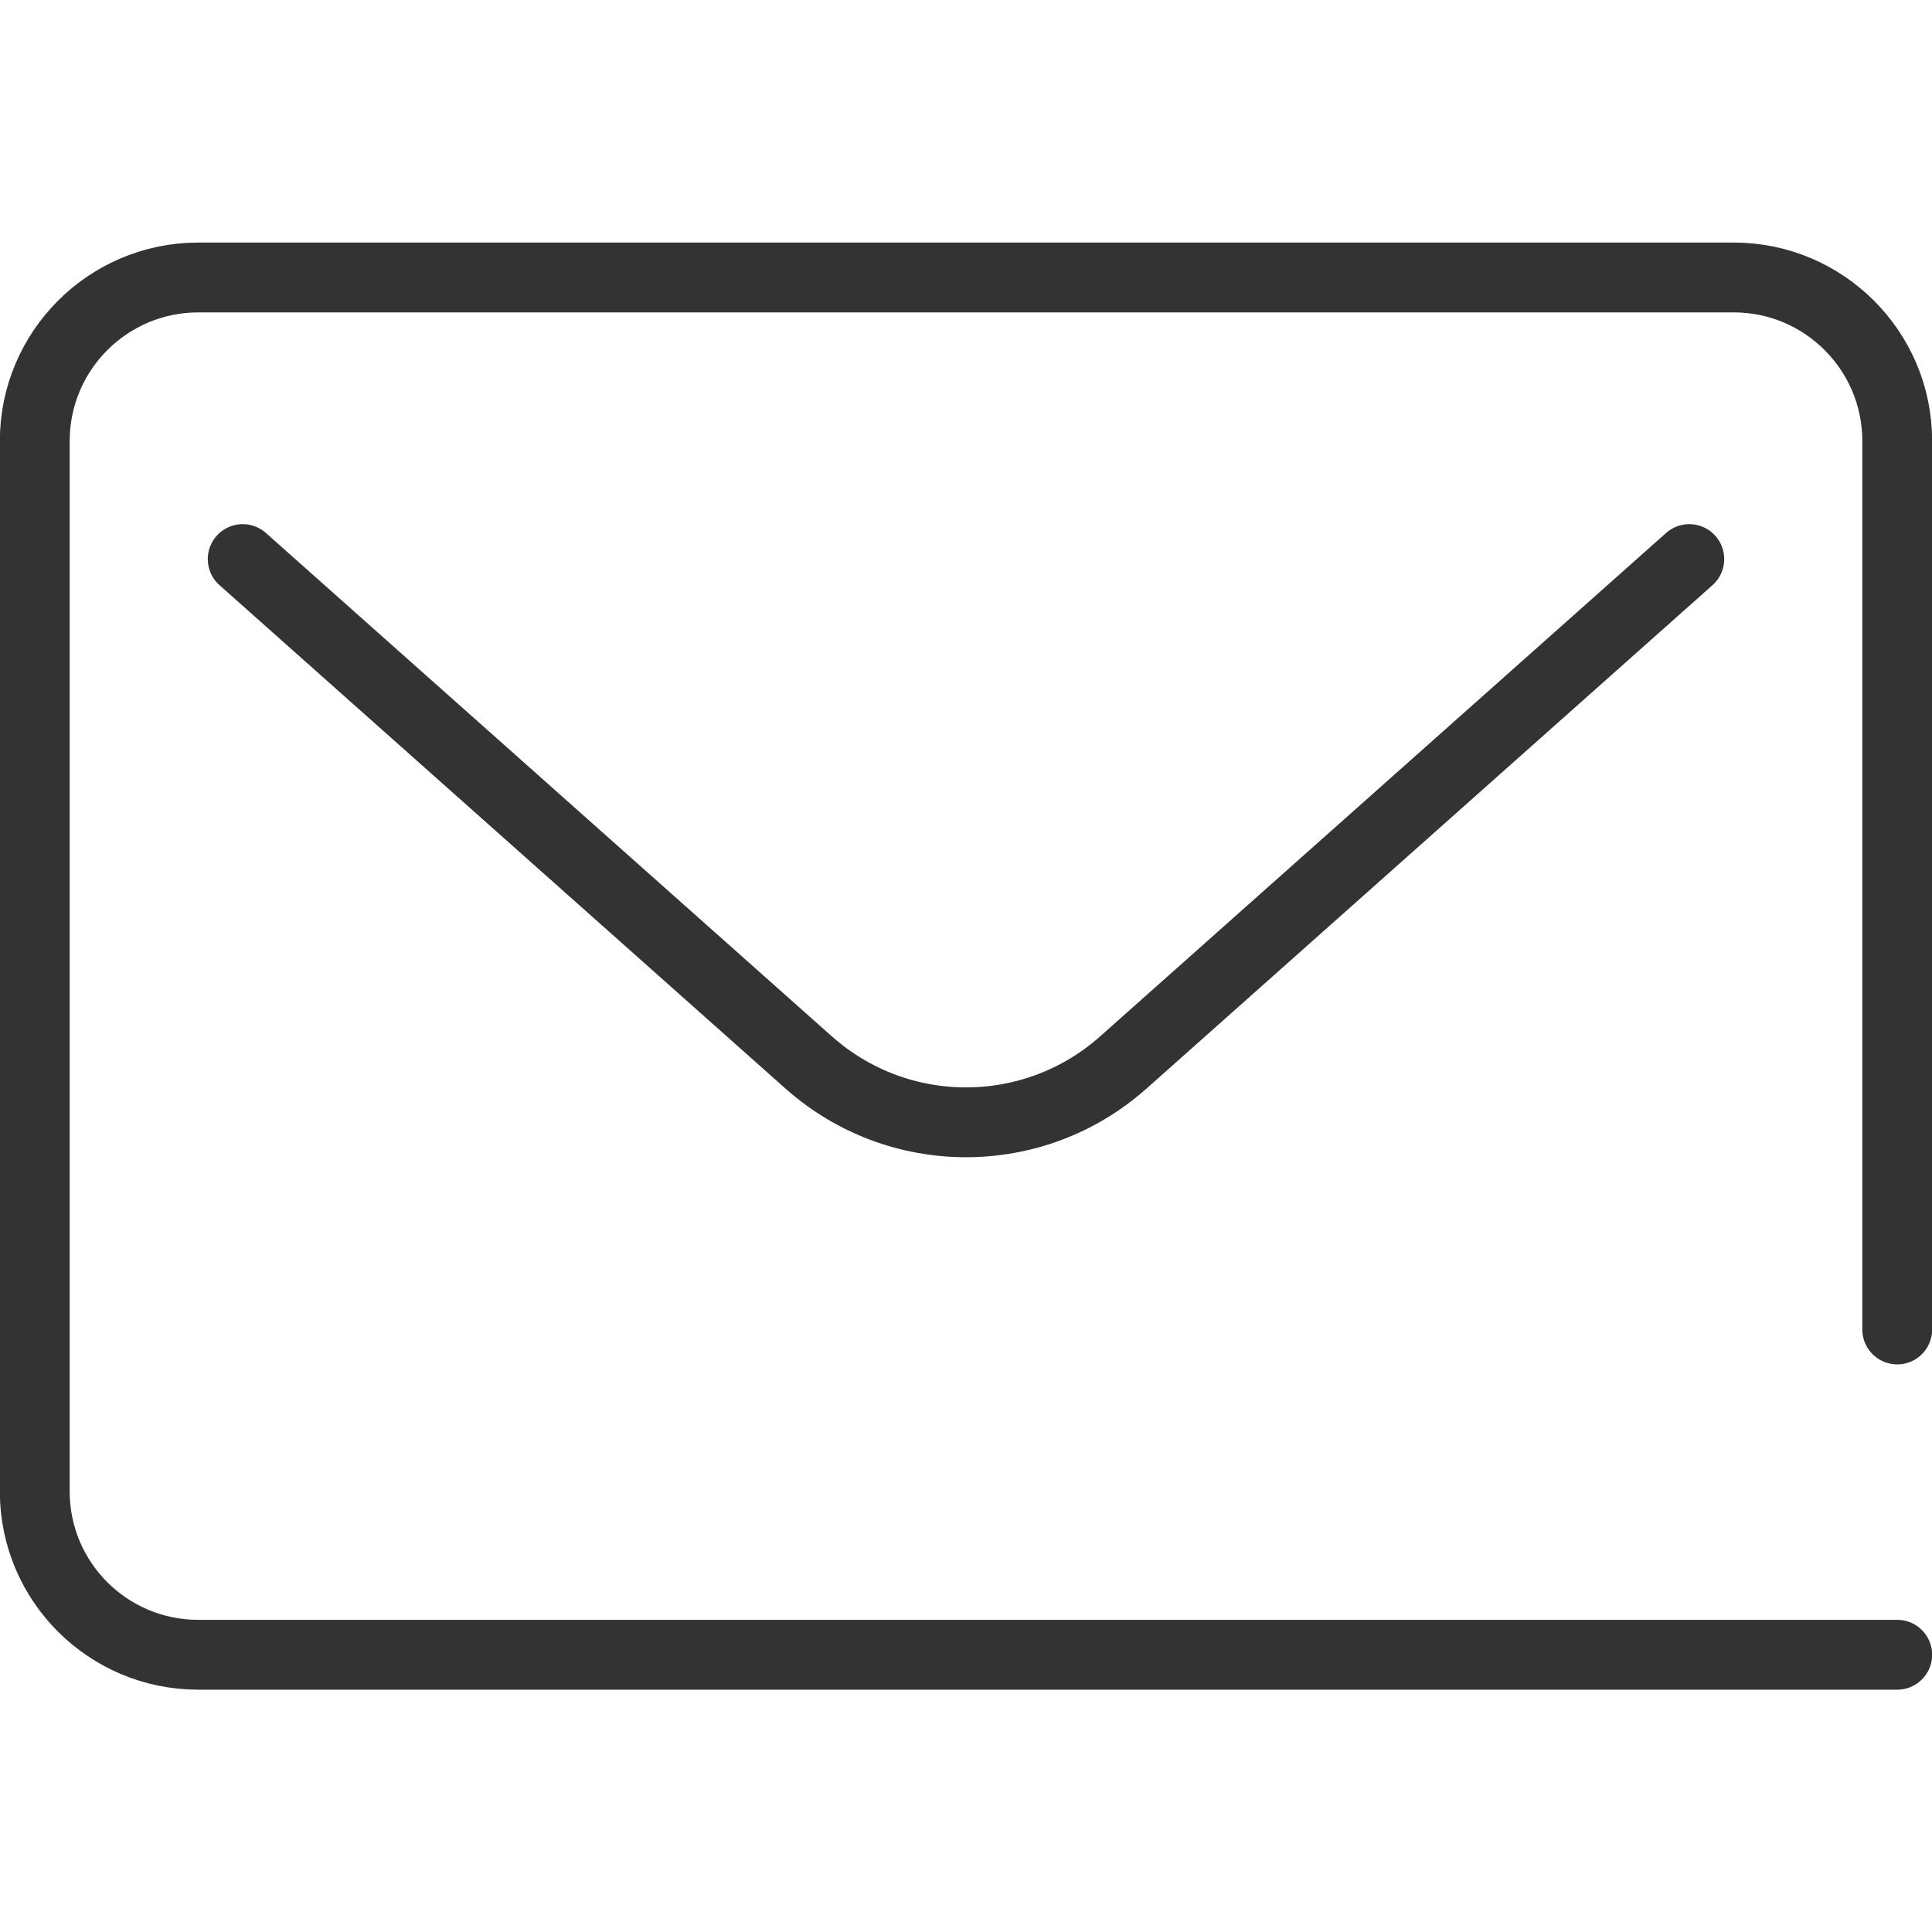 <?xml version="1.0" encoding="utf-8"?>
<!-- Generator: Adobe Illustrator 24.3.0, SVG Export Plug-In . SVG Version: 6.00 Build 0)  -->
<svg version="1.1" id="Layer_2" xmlns="http://www.w3.org/2000/svg" xmlns:xlink="http://www.w3.org/1999/xlink" x="0px" y="0px"
	 viewBox="0 0 800 800" style="enable-background:new 0 0 800 800;" xml:space="preserve">
<style type="text/css">
	.st0{fill:none;stroke:#333333;stroke-width:28.919;stroke-linecap:round;stroke-miterlimit:8;}
</style>
<g>
	<path class="st0" d="M785.6,550.5V182.4c-0.1-37.2-30.3-67.4-67.5-67.5H81.9c-37.2,0.1-67.4,30.3-67.5,67.5v435.4
		c0.1,37.2,30.3,67.3,67.5,67.4h703.7"/>
	<path class="st0" d="M100.5,231.5l234.3,208.4c37.2,33.1,93.2,33.1,130.4,0l234.3-208.4"/>
</g>
</svg>
